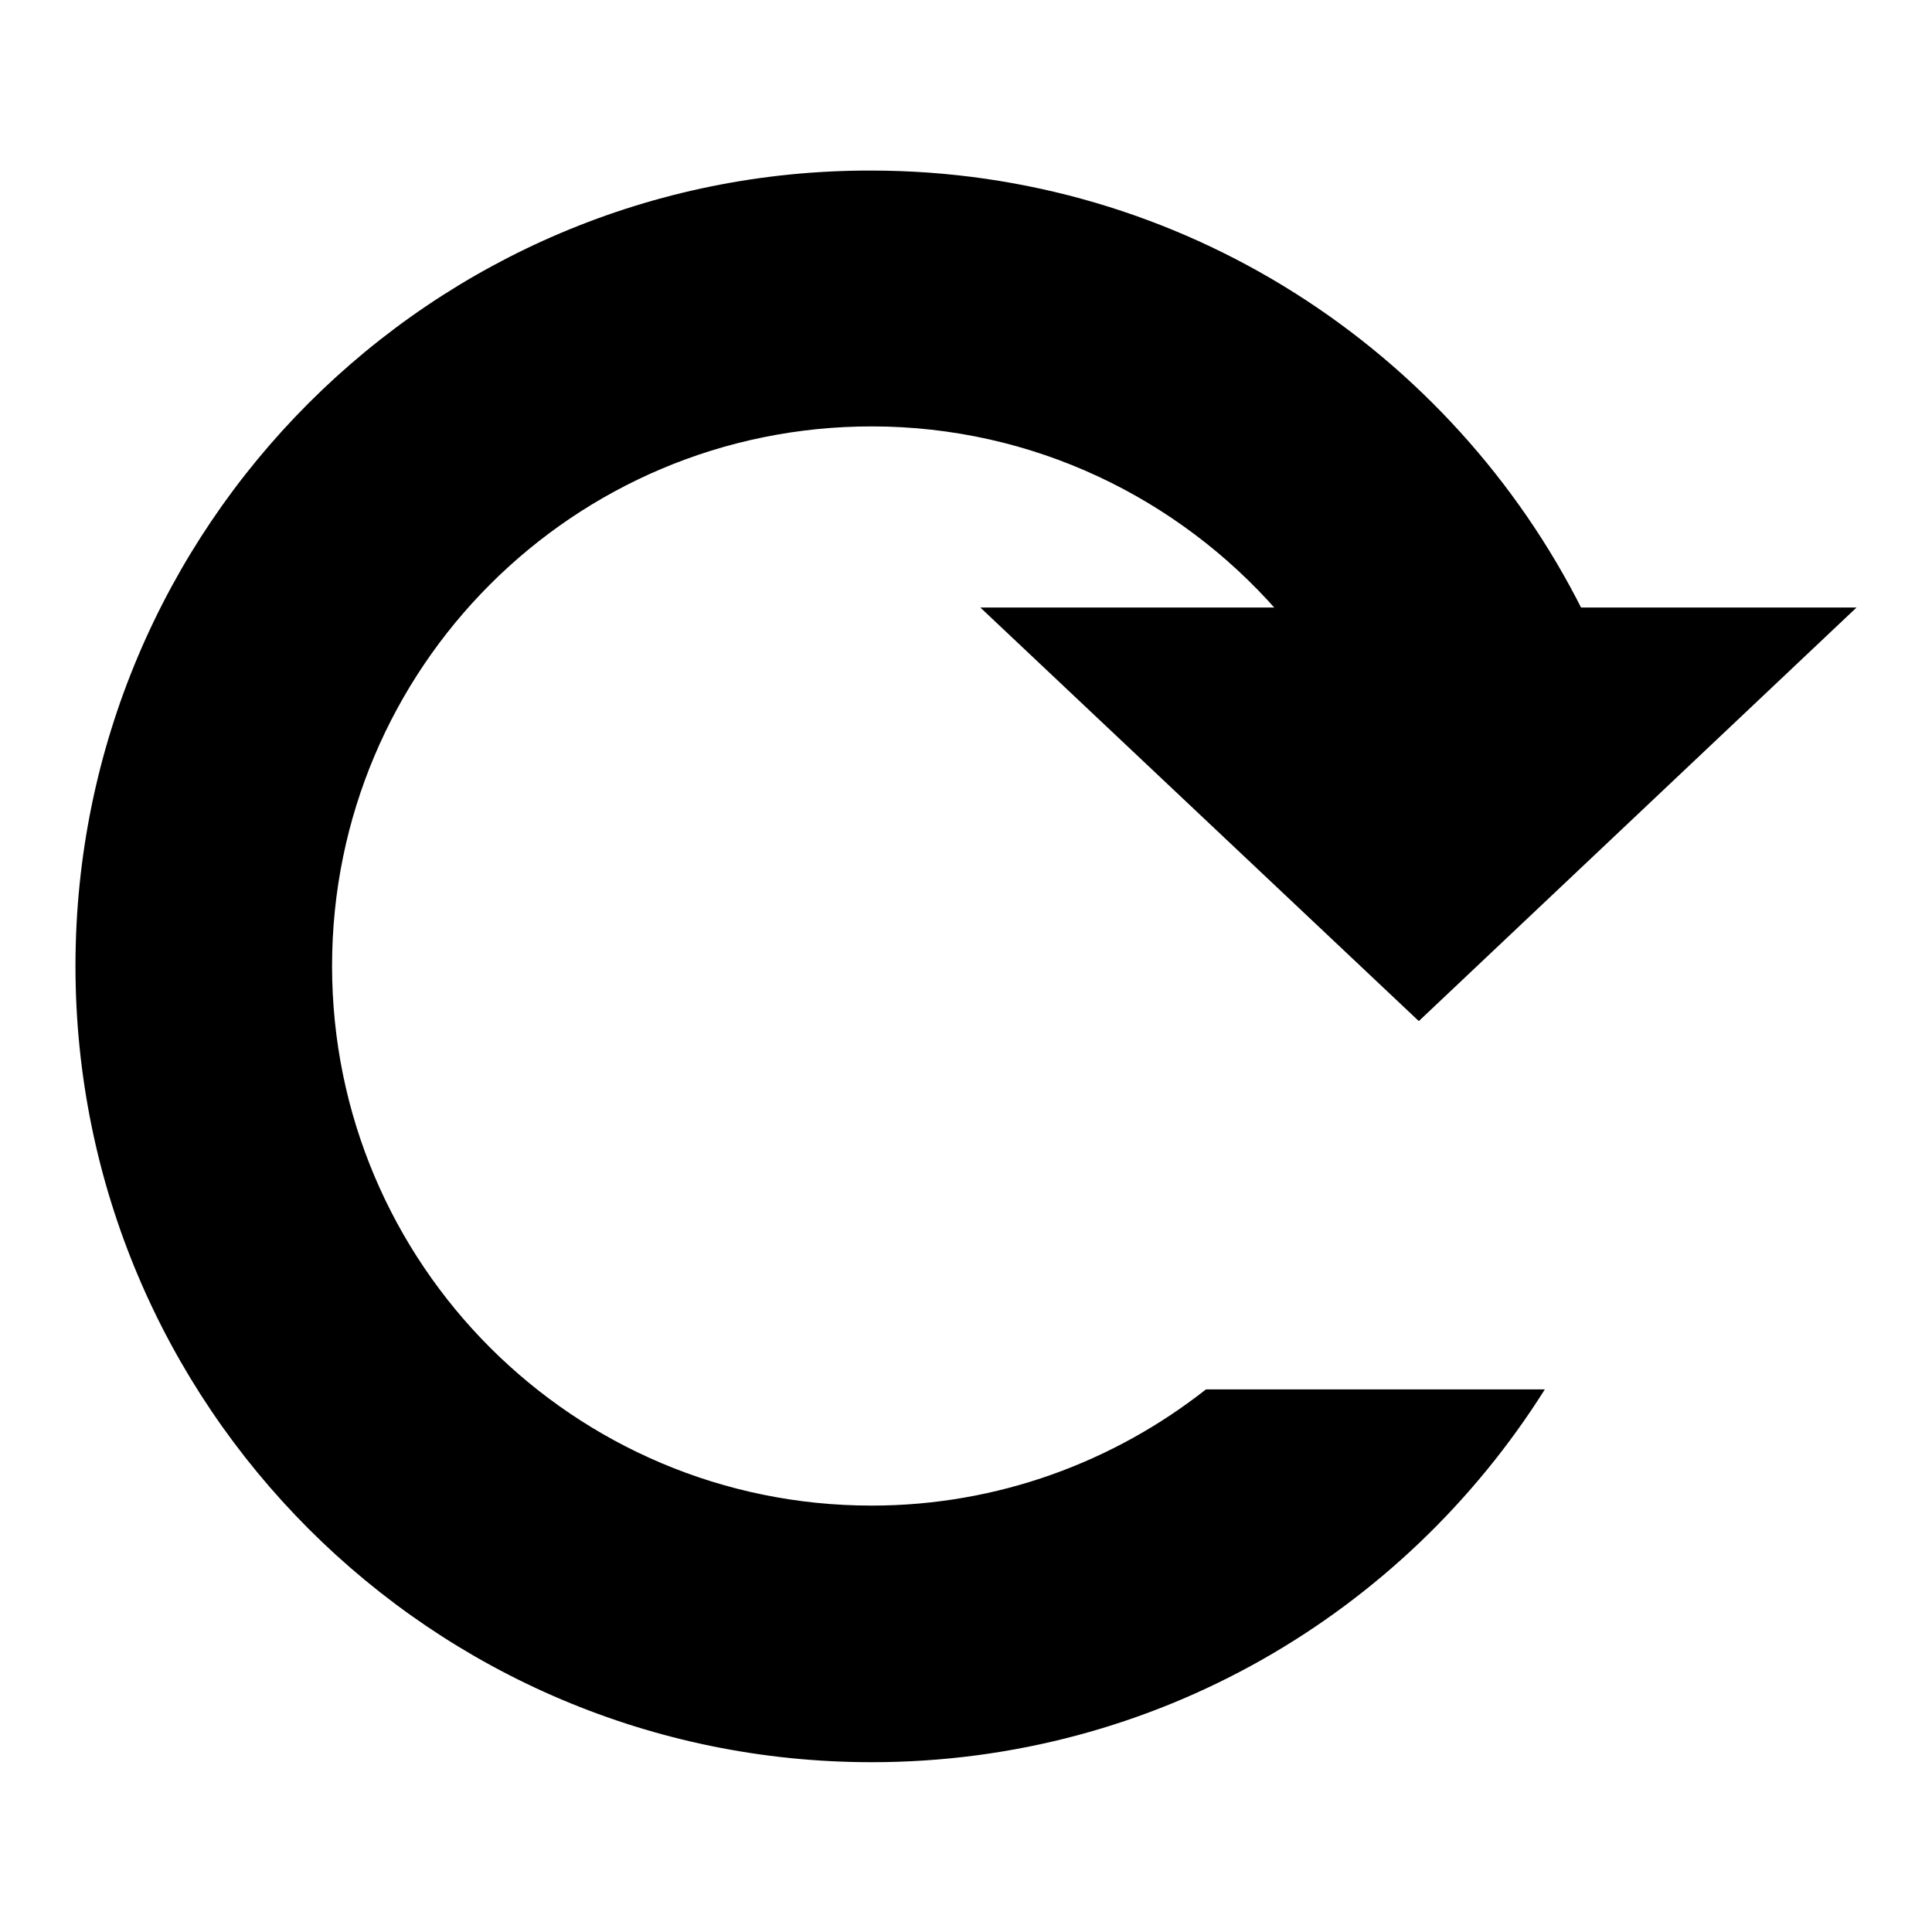 <?xml version="1.0" encoding="utf-8"?>
<!-- Svg Vector Icons : http://www.onlinewebfonts.com/icon -->
<!DOCTYPE svg PUBLIC "-//W3C//DTD SVG 1.1//EN" "http://www.w3.org/Graphics/SVG/1.1/DTD/svg11.dtd">
<svg version="1.1" xmlns="http://www.w3.org/2000/svg" xmlns:xlink="http://www.w3.org/1999/xlink" x="0px" y="0px" viewBox="0 0 256 256" enable-background="new 0 0 256 256" xml:space="preserve">
<g> <path fill="#000000" d="M115.5,199.5c-39.5,0-71.5-32-71.5-71.5c0-39.5,32-71.5,71.5-71.5c21.4,0,40.6,9.5,53.7,24.4h40.5 c-17.3-34.5-53-58.3-94.3-58.3C57.2,22.5,10,69.8,10,128c0,58.2,47.2,105.5,105.5,105.5c37.6,0,70.5-19.7,89.2-49.4h-44.9 C147.6,193.7,132.2,199.5,115.5,199.5z"/> <path fill="#000000" d="M188,135.3l58-54.8H129.9L188,135.3z"/></g>
</svg>
